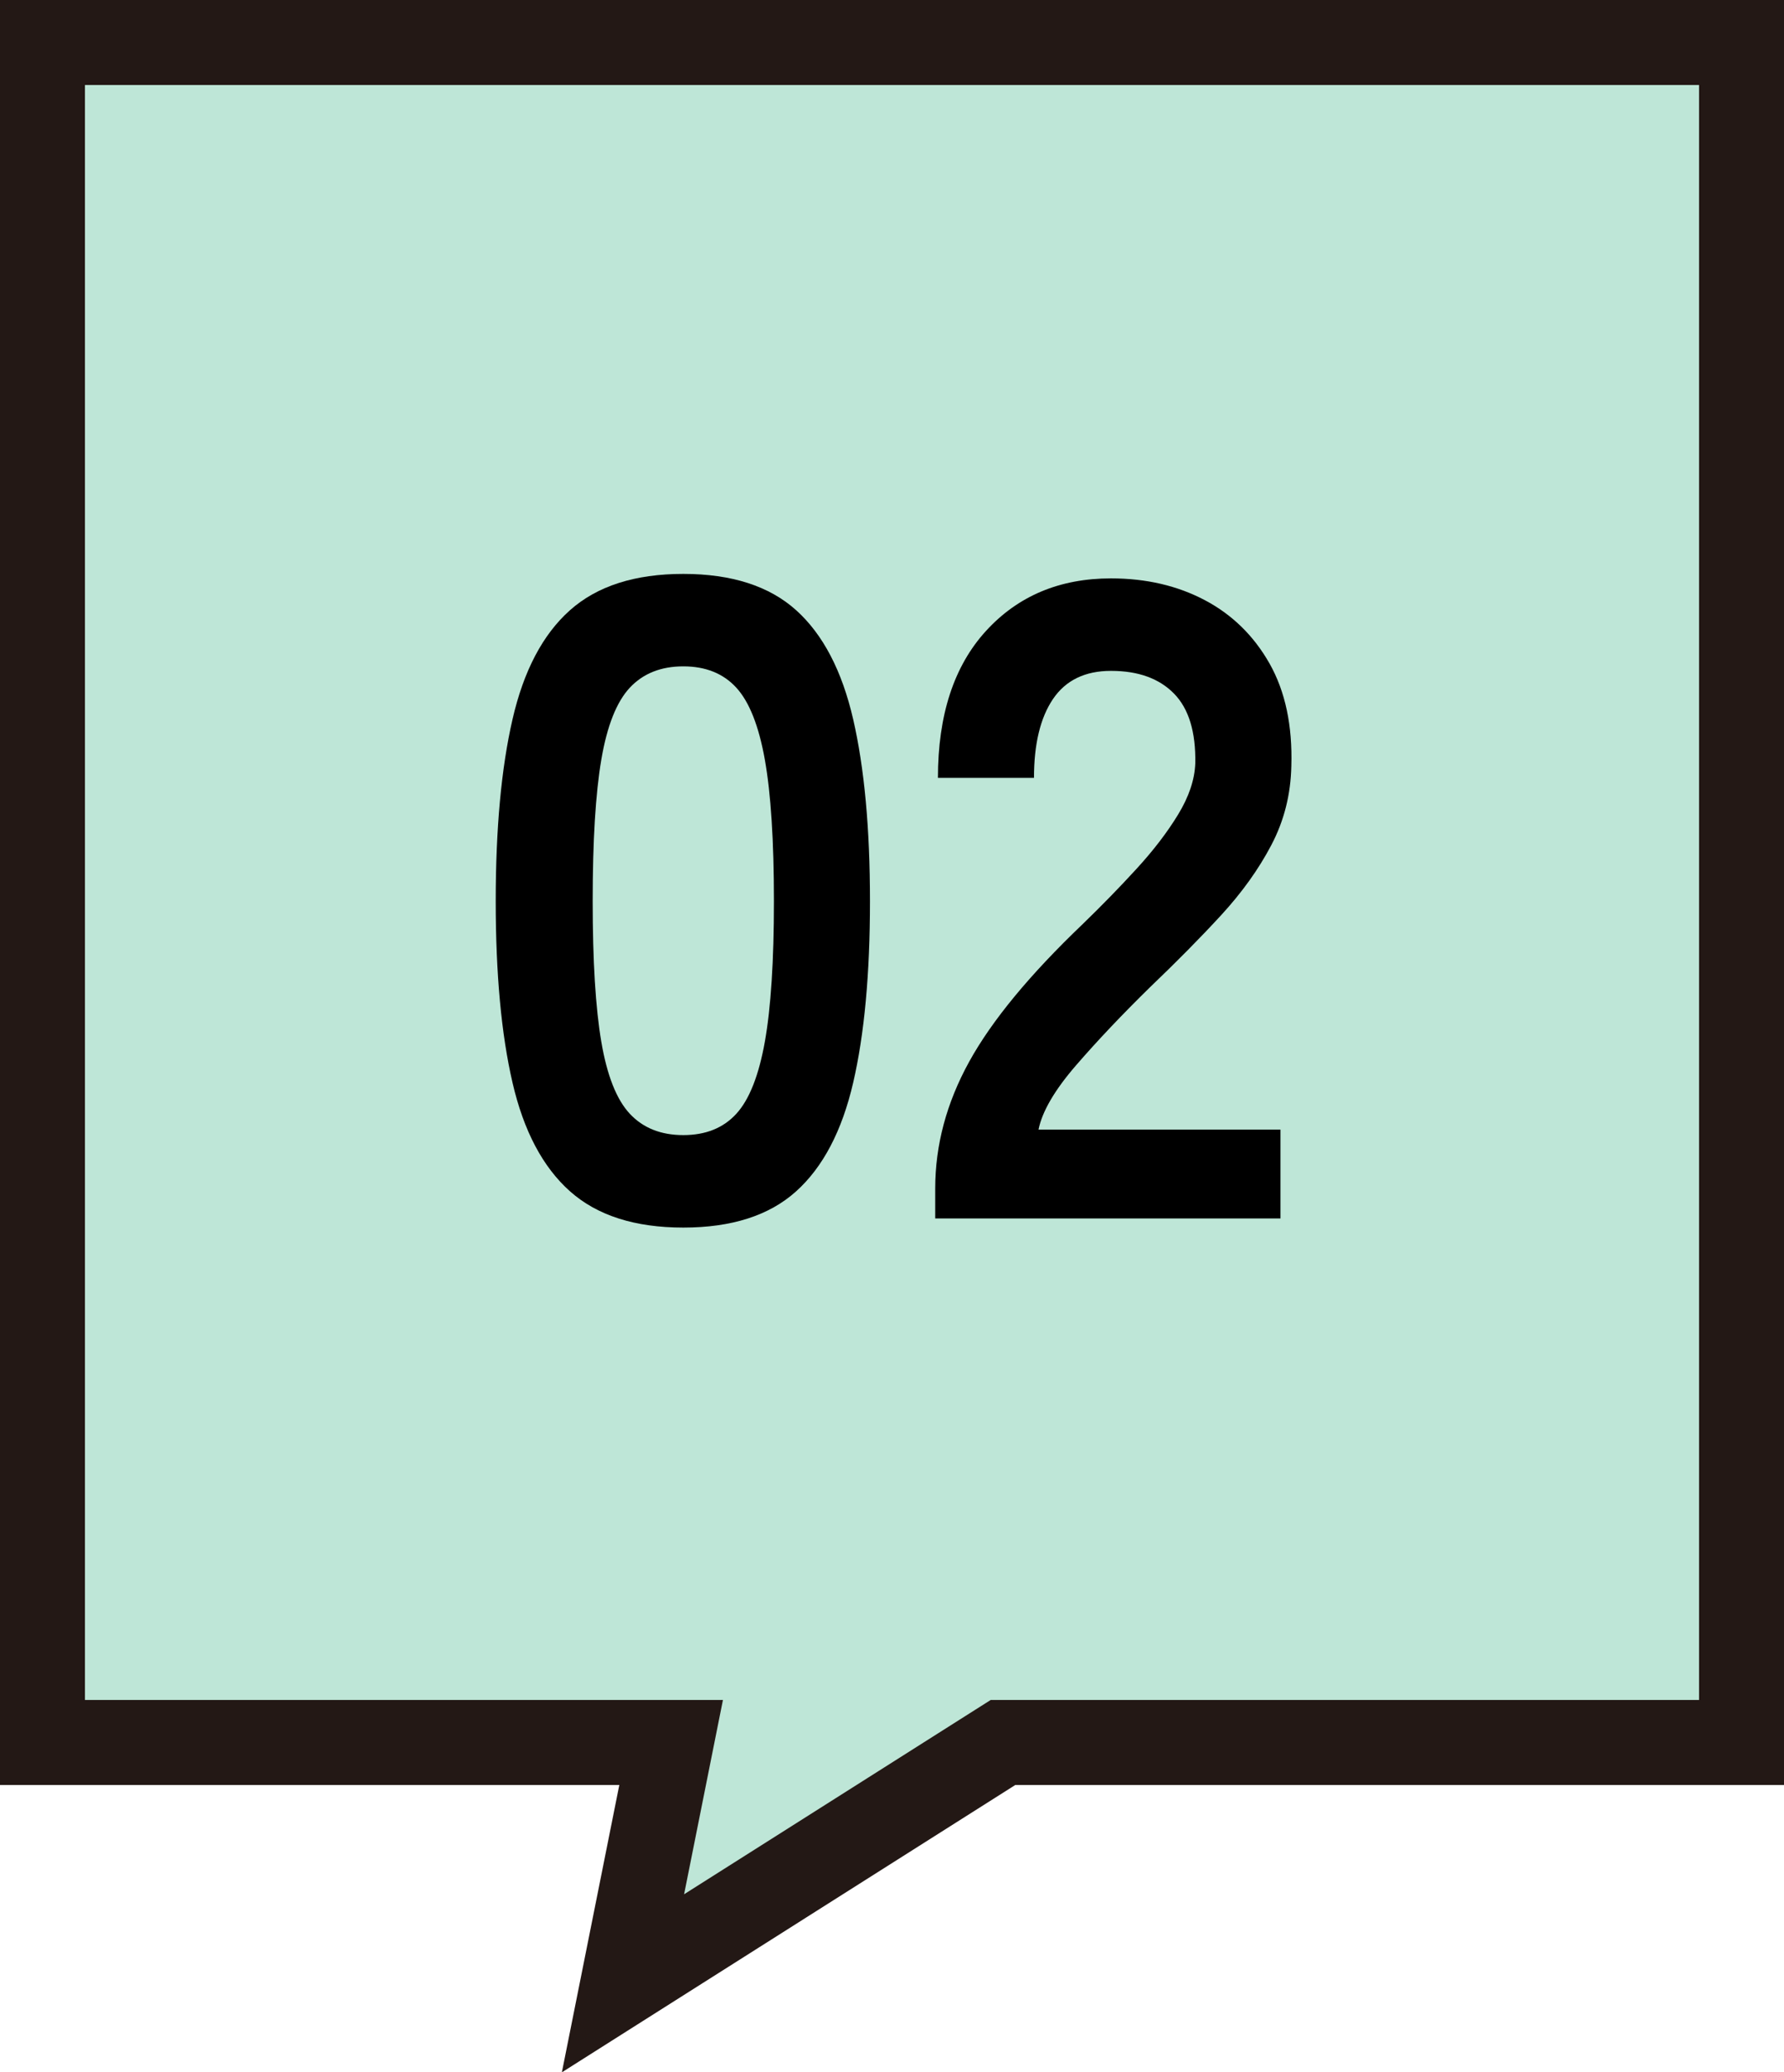 <?xml version="1.0" encoding="UTF-8"?><svg id="b" xmlns="http://www.w3.org/2000/svg" viewBox="0 0 63 73.142"><g id="c"><path d="M58.628,4.371v54.257H4.372V4.371h54.257M61.5,1.5H1.5v60h60V1.5h0Z"/><polygon points="61.5 1.5 1.5 1.5 1.5 61.5 23.7 61.5 22 70 35.42 61.5 61.5 61.5 61.5 1.5" fill="#bee6d7"/><polygon points="61.5 1.5 1.5 1.5 1.5 61.5 23.7 61.5 22 70 35.42 61.5 61.5 61.5 61.5 1.5" fill="none" stroke="#231815" stroke-miterlimit="10" stroke-width="3"/><path d="M24.13,43.327c-1.707,0-3.04-.426-4-1.279s-1.638-2.133-2.032-3.84c-.395-1.707-.592-3.841-.592-6.4,0-2.561.197-4.699.592-6.416.394-1.717,1.072-3.003,2.032-3.856.96-.853,2.293-1.28,4-1.28,1.707,0,3.035.428,3.984,1.28.949.854,1.621,2.14,2.016,3.856.395,1.717.592,3.855.592,6.416,0,2.56-.197,4.693-.592,6.4-.395,1.707-1.067,2.986-2.016,3.84s-2.277,1.279-3.984,1.279ZM24.13,40.063c.789,0,1.413-.25,1.872-.752.459-.501.794-1.35,1.008-2.545.213-1.193.32-2.848.32-4.959,0-2.133-.107-3.797-.32-4.992s-.549-2.043-1.008-2.544c-.459-.501-1.083-.752-1.872-.752-.79,0-1.419.251-1.888.752s-.805,1.349-1.008,2.544c-.203,1.195-.304,2.859-.304,4.992,0,2.111.101,3.766.304,4.959.203,1.195.539,2.044,1.008,2.545.469.502,1.099.752,1.888.752Z"/><path d="M33.026,43.007v-1.056c0-1.536.4-3.028,1.2-4.479.8-1.451,2.138-3.072,4.016-4.864.661-.64,1.291-1.285,1.888-1.937.597-.65,1.088-1.29,1.472-1.92.384-.629.586-1.231.608-1.808.021-1.108-.229-1.931-.752-2.464-.523-.533-1.264-.801-2.224-.801-.917,0-1.6.332-2.048.992-.448.662-.672,1.59-.672,2.785h-3.392c0-2.219.565-3.947,1.696-5.185,1.13-1.237,2.603-1.856,4.416-1.856,1.237,0,2.341.256,3.312.768.971.513,1.733,1.26,2.288,2.24.554.982.811,2.188.768,3.617-.021,1.002-.256,1.93-.704,2.783-.448.854-1.04,1.68-1.776,2.48-.736.8-1.574,1.647-2.512,2.543-.981.961-1.851,1.878-2.608,2.752-.758.875-1.2,1.633-1.328,2.272h8.544v3.136h-12.192Z"/></g></svg>